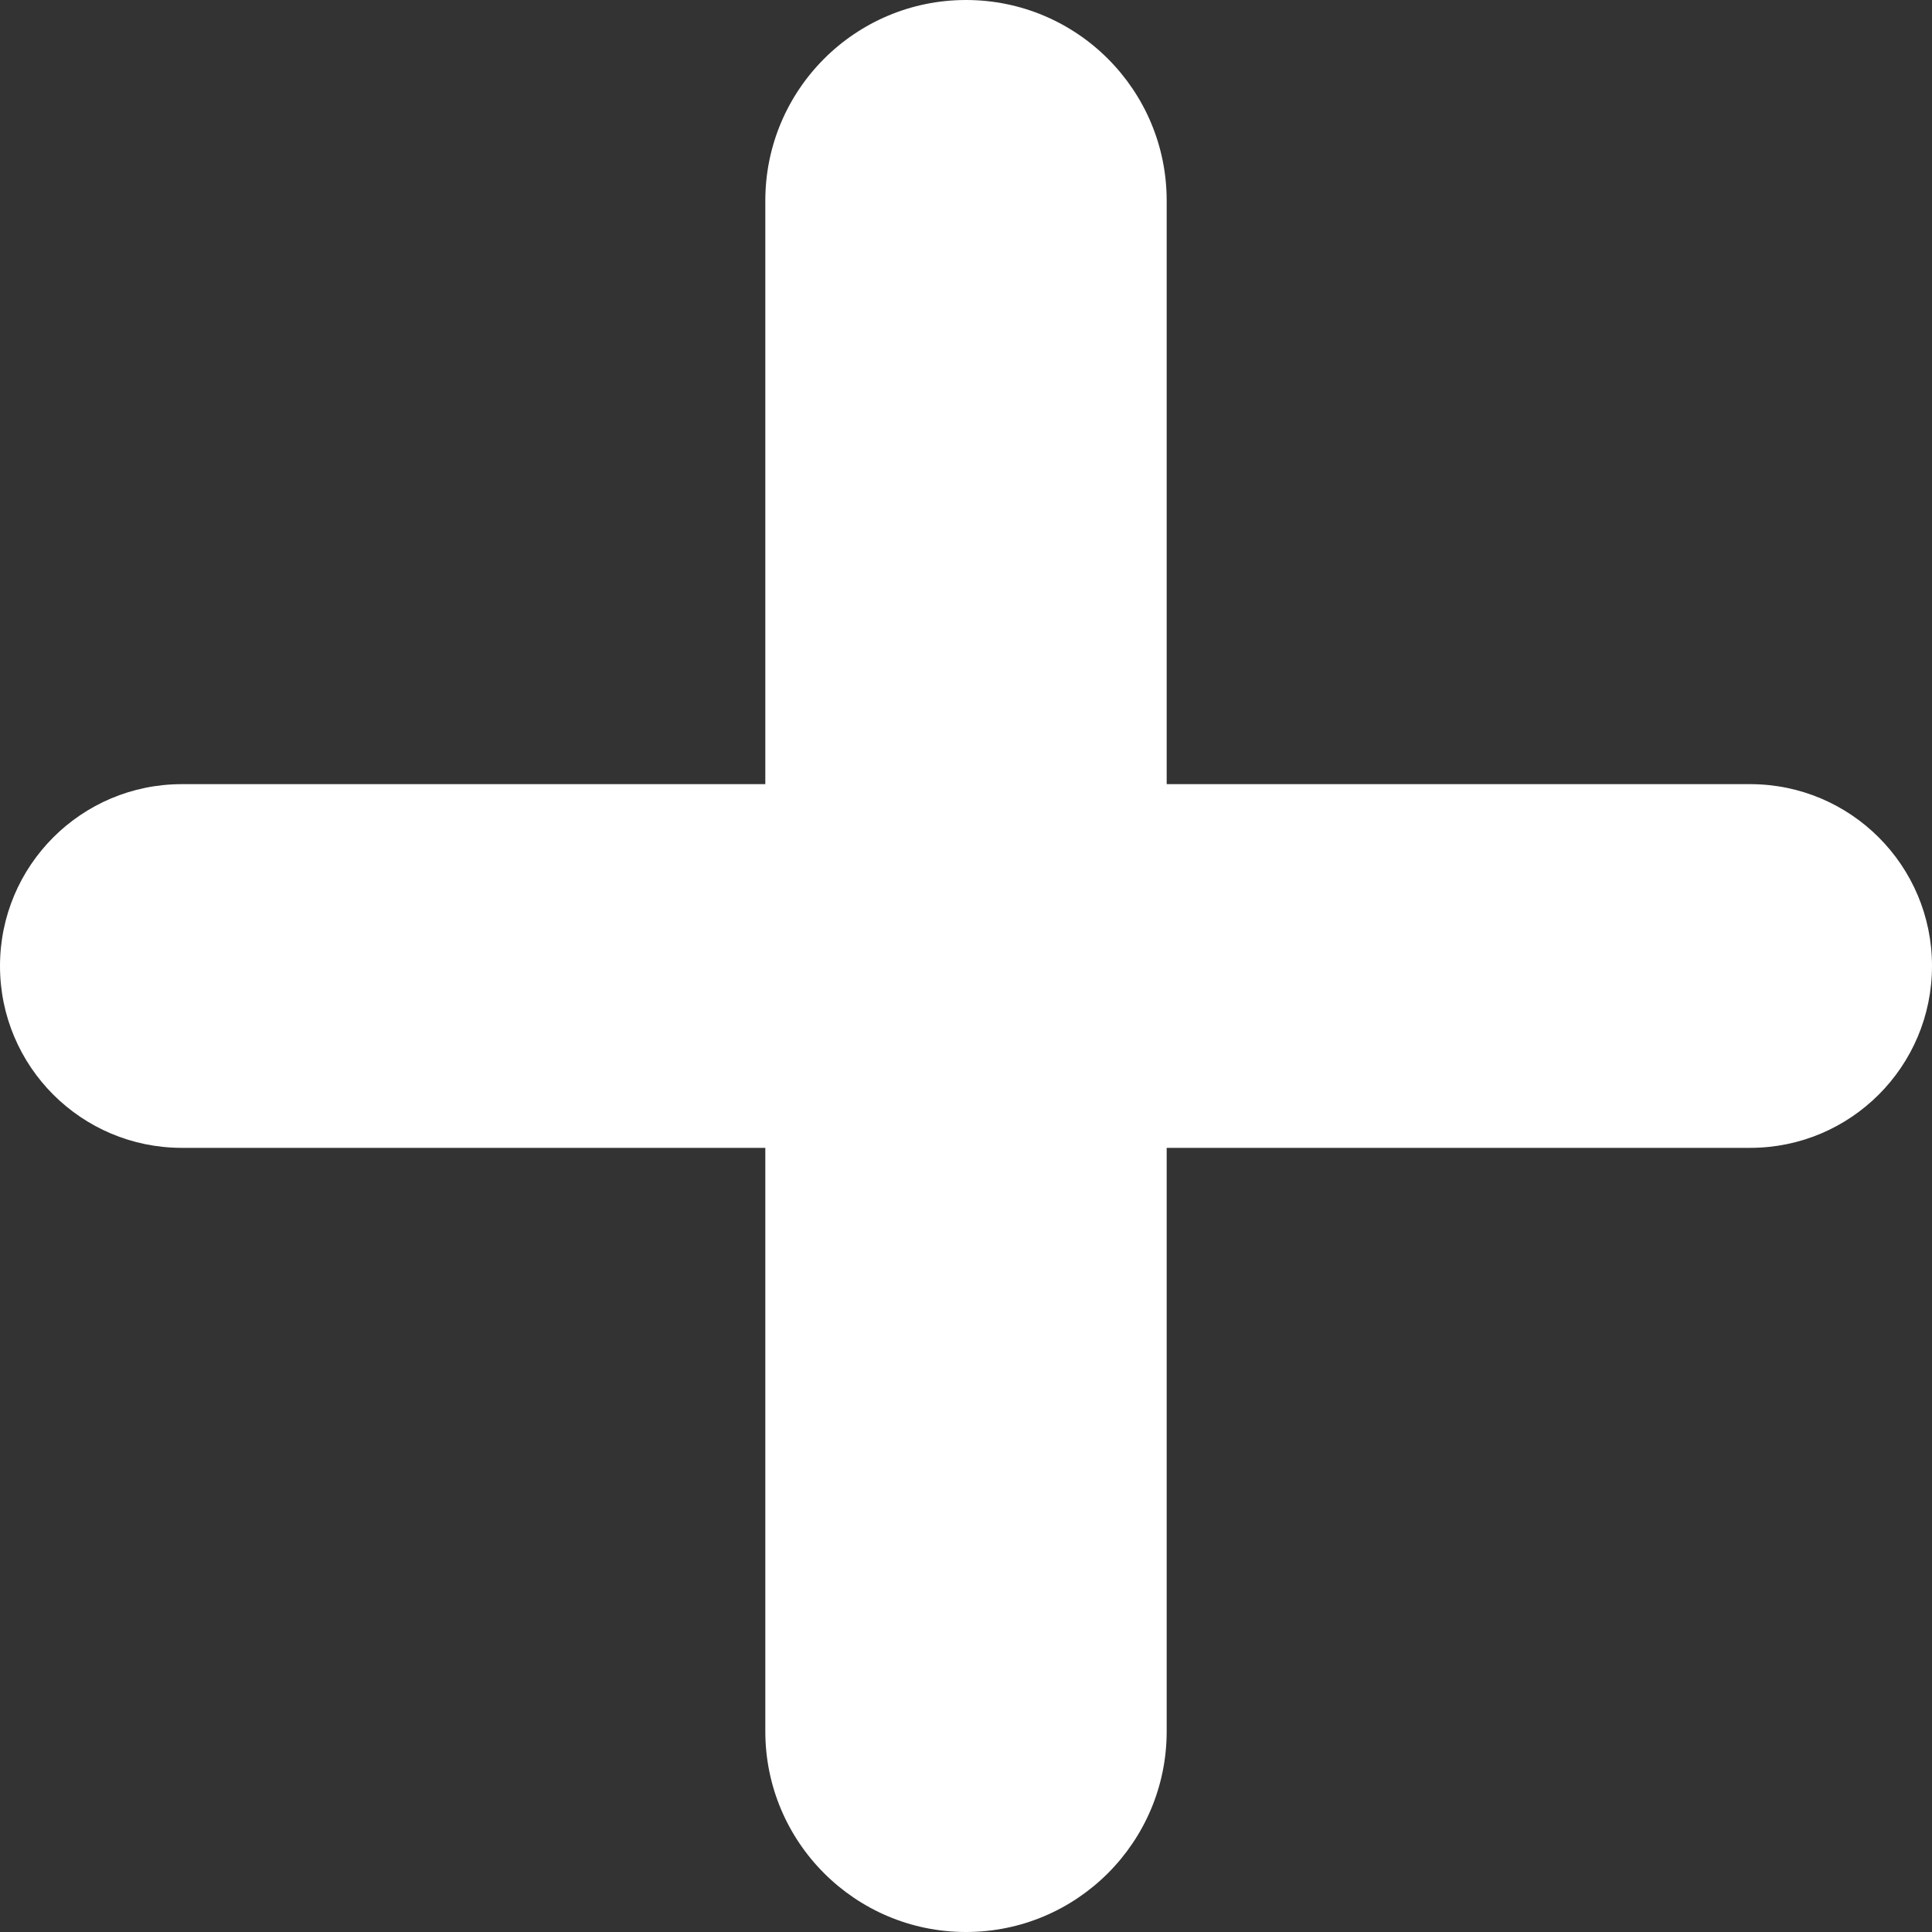 <svg width="8" height="8" viewBox="0 0 8 8" fill="none" xmlns="http://www.w3.org/2000/svg">
<rect x="0" y="0" width="8" height="8" fill="#333333" stroke="none"/>
<path d="M3.169 0.831C3.169 0.372 3.541 0 4 0C4.459 0 4.831 0.372 4.831 0.831V3.247H7.247C7.663 3.247 8 3.584 8 4C8 4.416 7.663 4.753 7.247 4.753H4.831V7.169C4.831 7.628 4.459 8 4 8C3.541 8 3.169 7.628 3.169 7.169V4.753H0.753C0.337 4.753 0 4.416 0 4C0 3.584 0.337 3.247 0.753 3.247H3.169V0.831Z" fill="white"/>
</svg>
